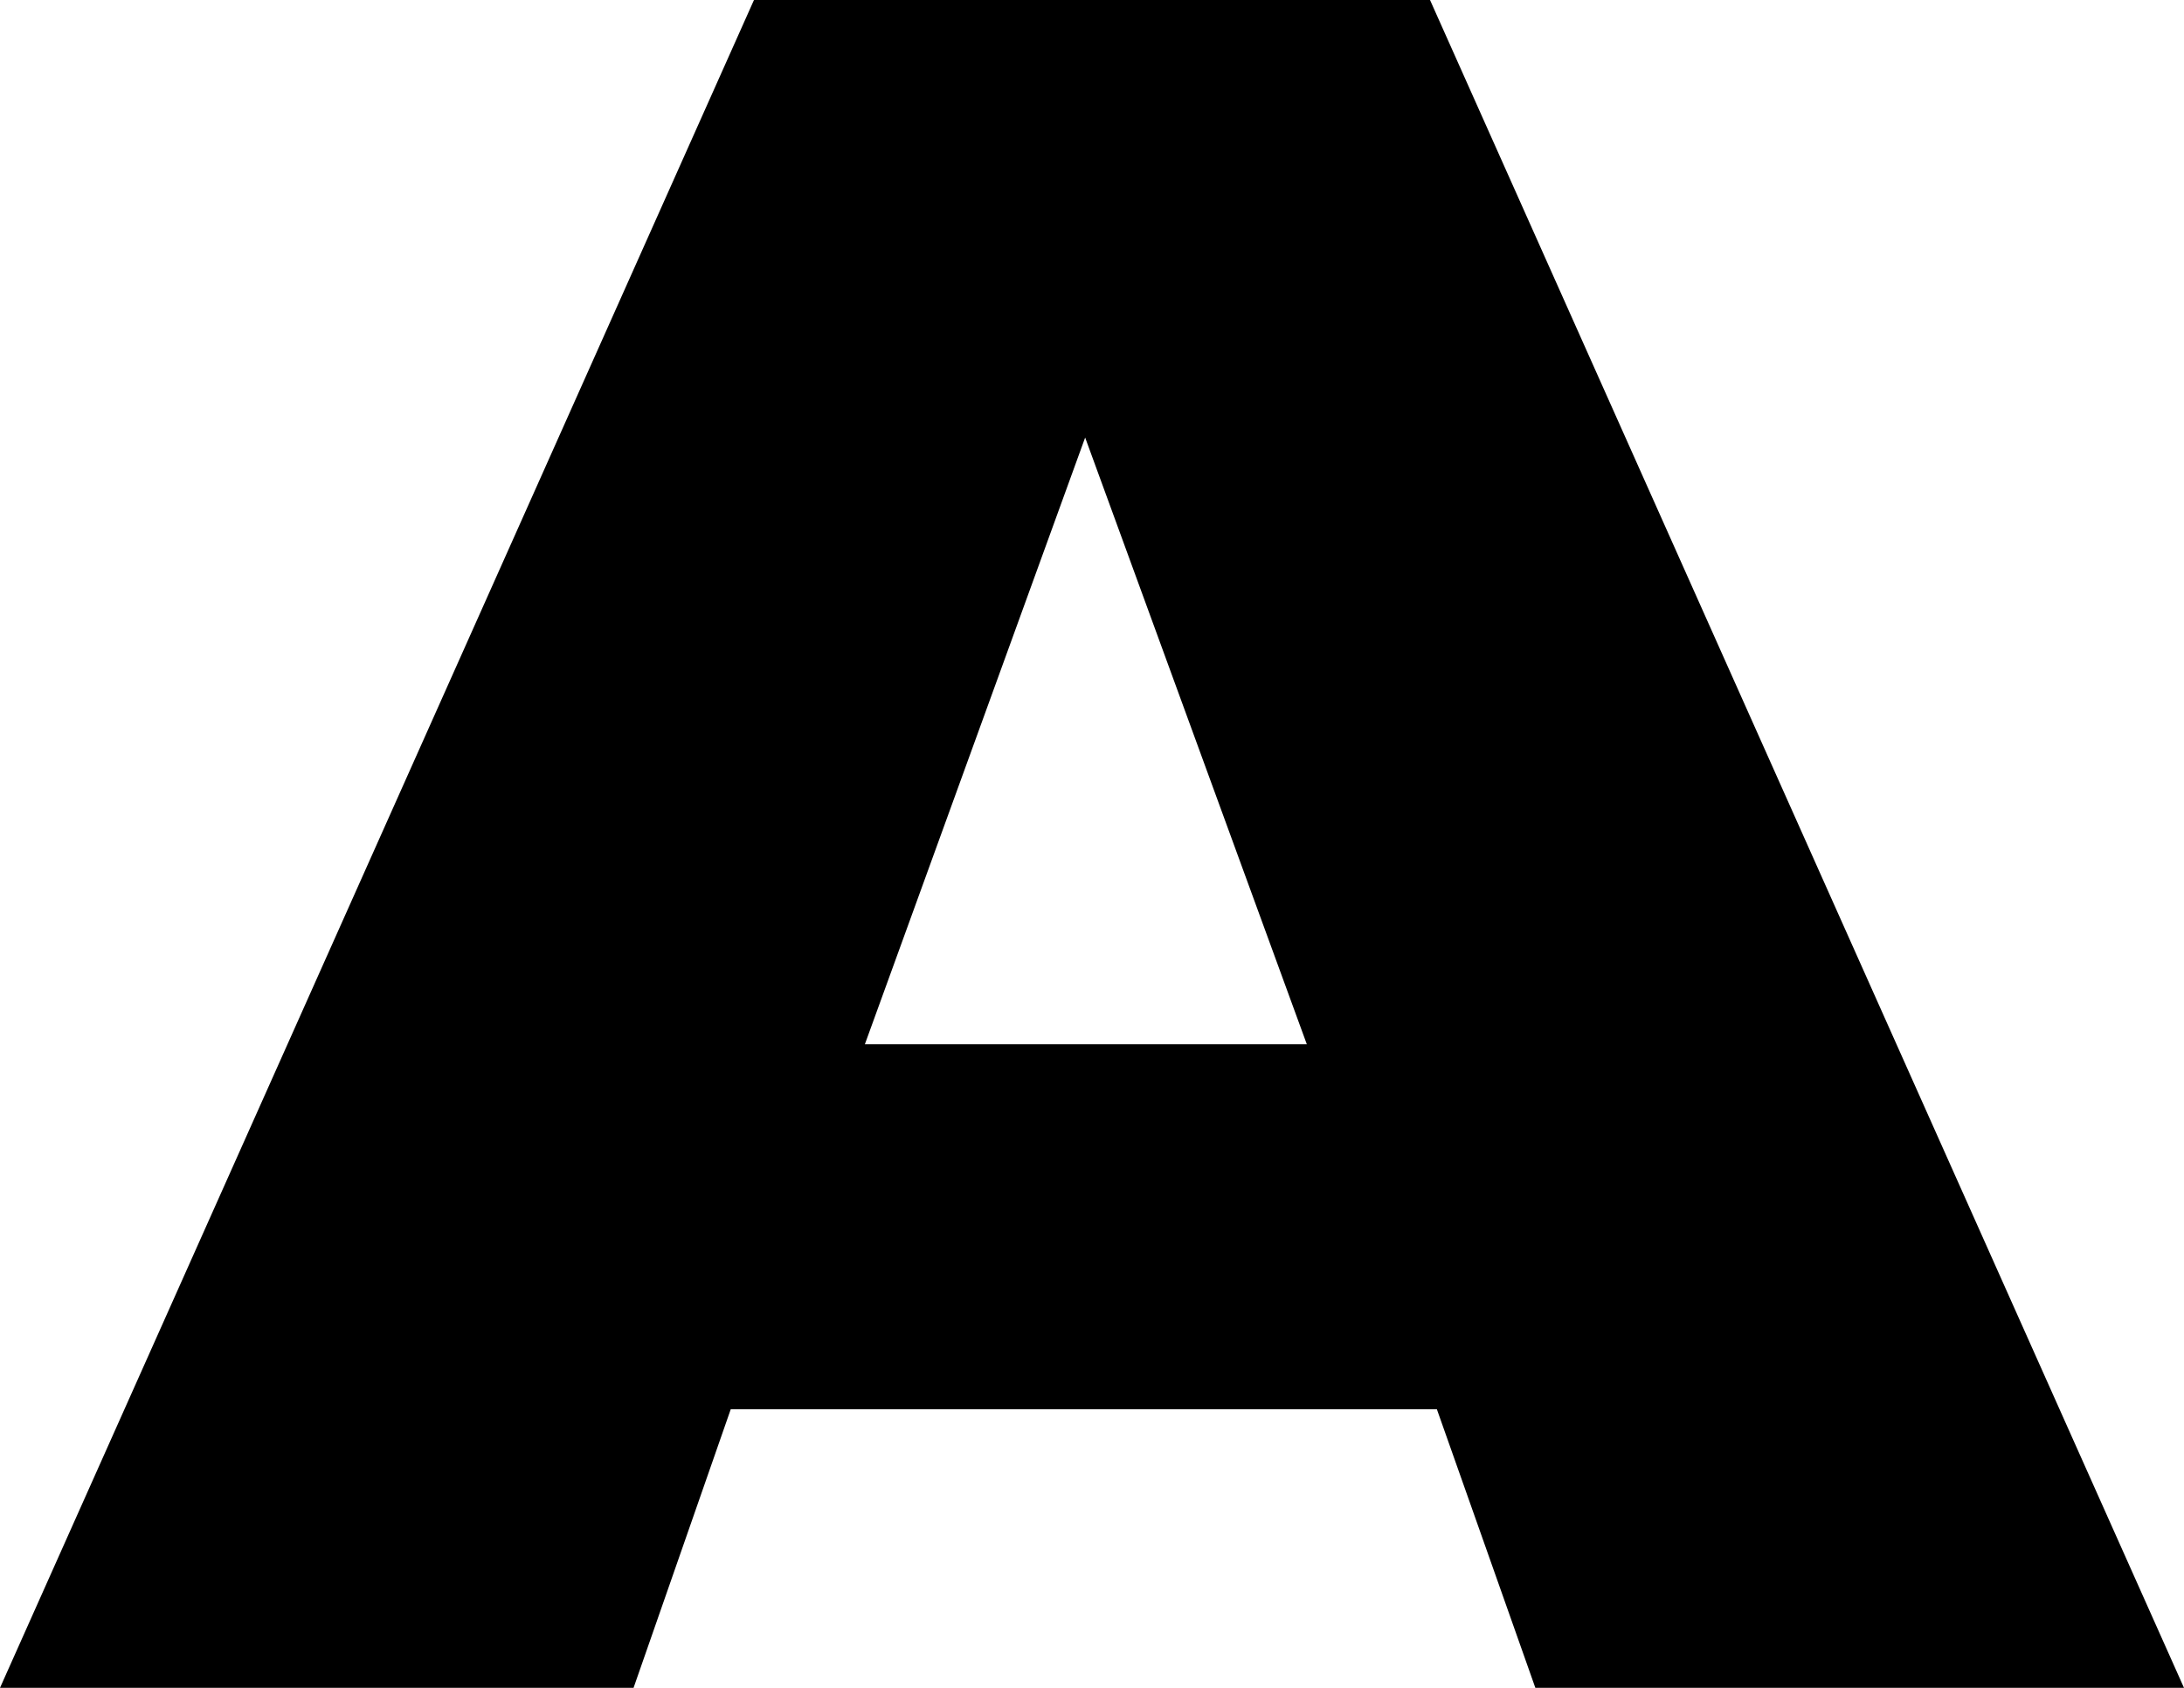 <?xml version="1.0" encoding="UTF-8"?> <svg xmlns="http://www.w3.org/2000/svg" width="22" height="17" viewBox="0 0 22 17" fill="none"> <path d="M14.474 14.194H7.361L6.382 17H0L7.595 0H14.405L22 17H15.466L14.474 14.194ZM13.164 10.518L10.931 4.407L8.712 10.518H13.164Z" fill="black"></path> </svg> 